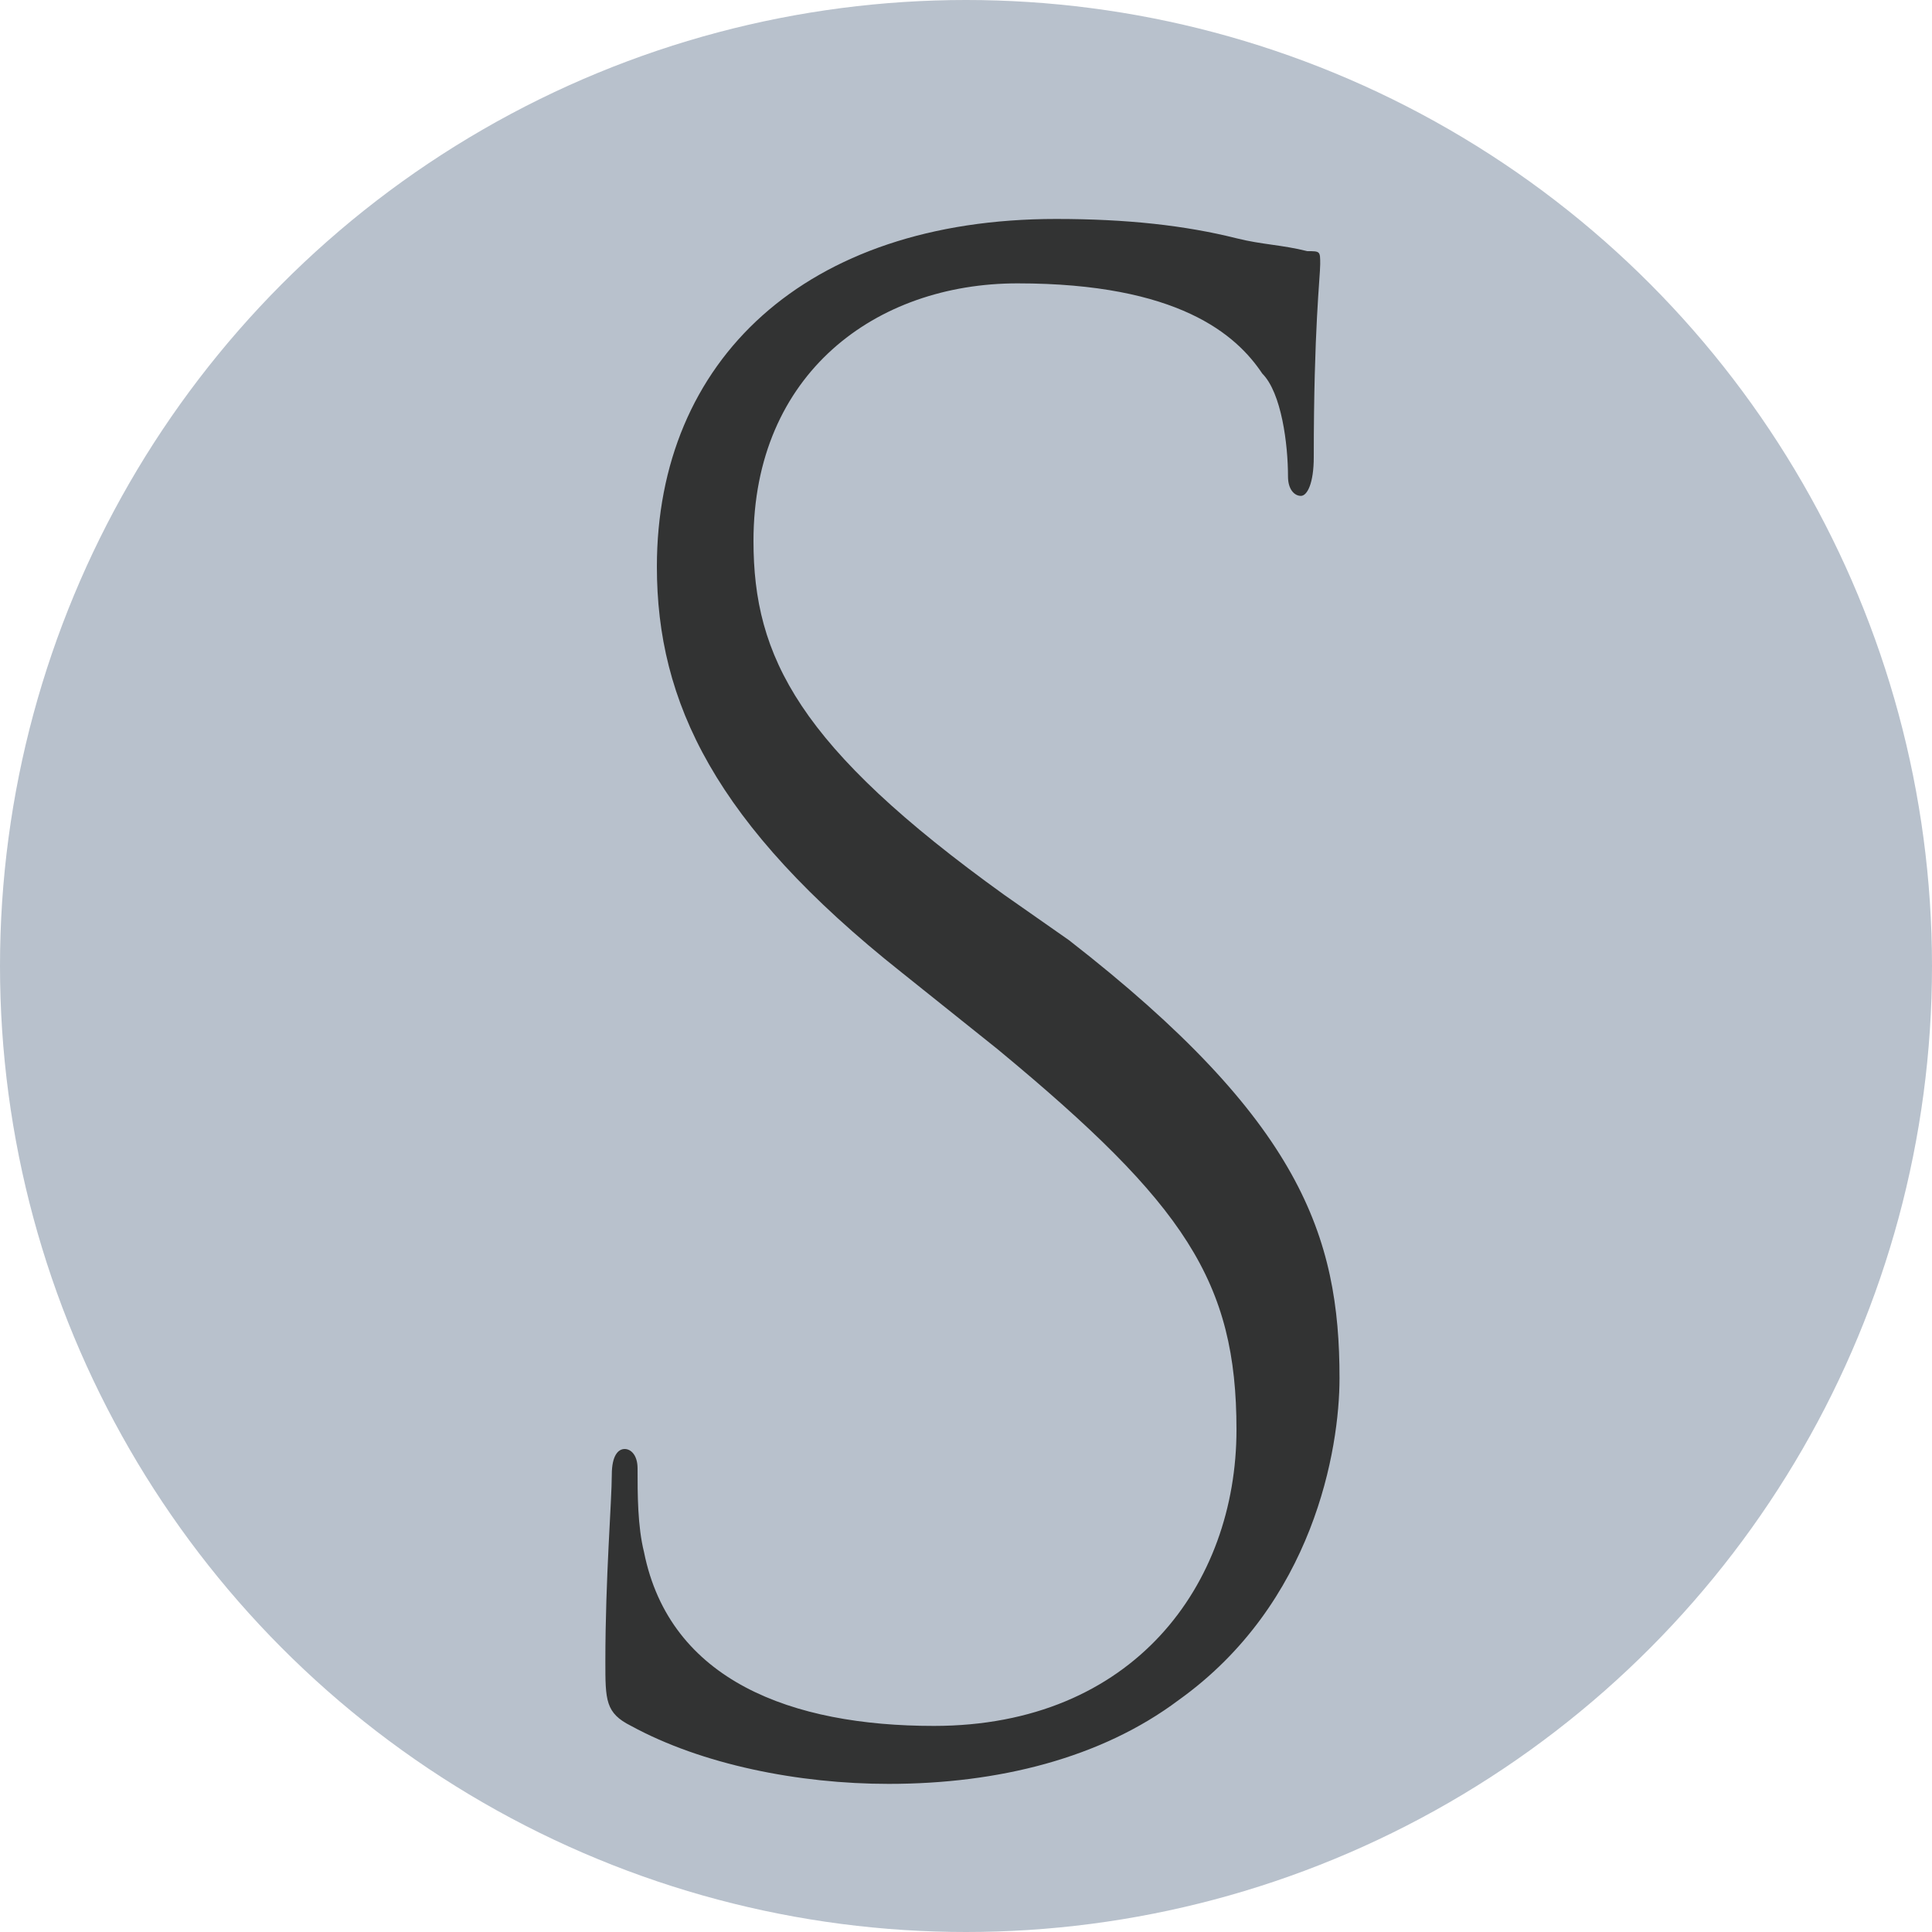 <?xml version="1.0" encoding="utf-8"?>
<!-- Generator: Adobe Illustrator 28.0.0, SVG Export Plug-In . SVG Version: 6.00 Build 0)  -->
<svg version="1.1" id="レイヤー_1" xmlns="http://www.w3.org/2000/svg" xmlns:xlink="http://www.w3.org/1999/xlink" x="0px"
	 y="0px" viewBox="0 0 30 30" style="enable-background:new 0 0 30 30;" xml:space="preserve">
<style type="text/css">
	.st0{fill:#B8C1CC;}
	.st1{fill:none;}
	.st2{enable-background:new    ;}
	.st3{fill:#323333;}
</style>
<g>
	<circle class="st0" cx="15" cy="15" r="15"/>
	<g>
		<rect x="6.4" y="0.1" class="st1" width="17.1" height="29.9"/>
		<g class="st2">
			<path class="st3" d="M9.8,26.8c-0.4-0.2-0.4-0.4-0.4-1c0-1.3,0.1-2.5,0.1-2.9c0-0.3,0.1-0.4,0.2-0.4c0.1,0,0.2,0.1,0.2,0.3
				c0,0.4,0,0.9,0.1,1.3c0.4,2,2.3,2.7,4.5,2.7c3.1,0,4.7-2.2,4.7-4.6c0-2.3-0.8-3.5-3.7-5.9l-1.5-1.2c-2.9-2.3-3.8-4.2-3.8-6.3
				c0-3.2,2.3-5.4,6.2-5.4c1.1,0,2,0.1,2.8,0.3c0.4,0.1,0.7,0.1,1.1,0.2c0.2,0,0.2,0,0.2,0.2c0,0.2-0.1,1-0.1,3
				c0,0.4-0.1,0.6-0.2,0.6c-0.1,0-0.2-0.1-0.2-0.3c0-0.5-0.1-1.3-0.4-1.6c-0.4-0.6-1.3-1.4-3.8-1.4c-2.2,0-4.1,1.4-4.1,4
				c0,1.8,0.7,3.2,3.9,5.5l1,0.7c3.6,2.8,4.2,4.6,4.2,6.8c0,1.1-0.4,3.5-2.5,5c-1.2,0.9-2.8,1.3-4.5,1.3
				C12.4,27.7,10.9,27.4,9.8,26.8z"/>
		</g>
	</g>
</g>
</svg>
